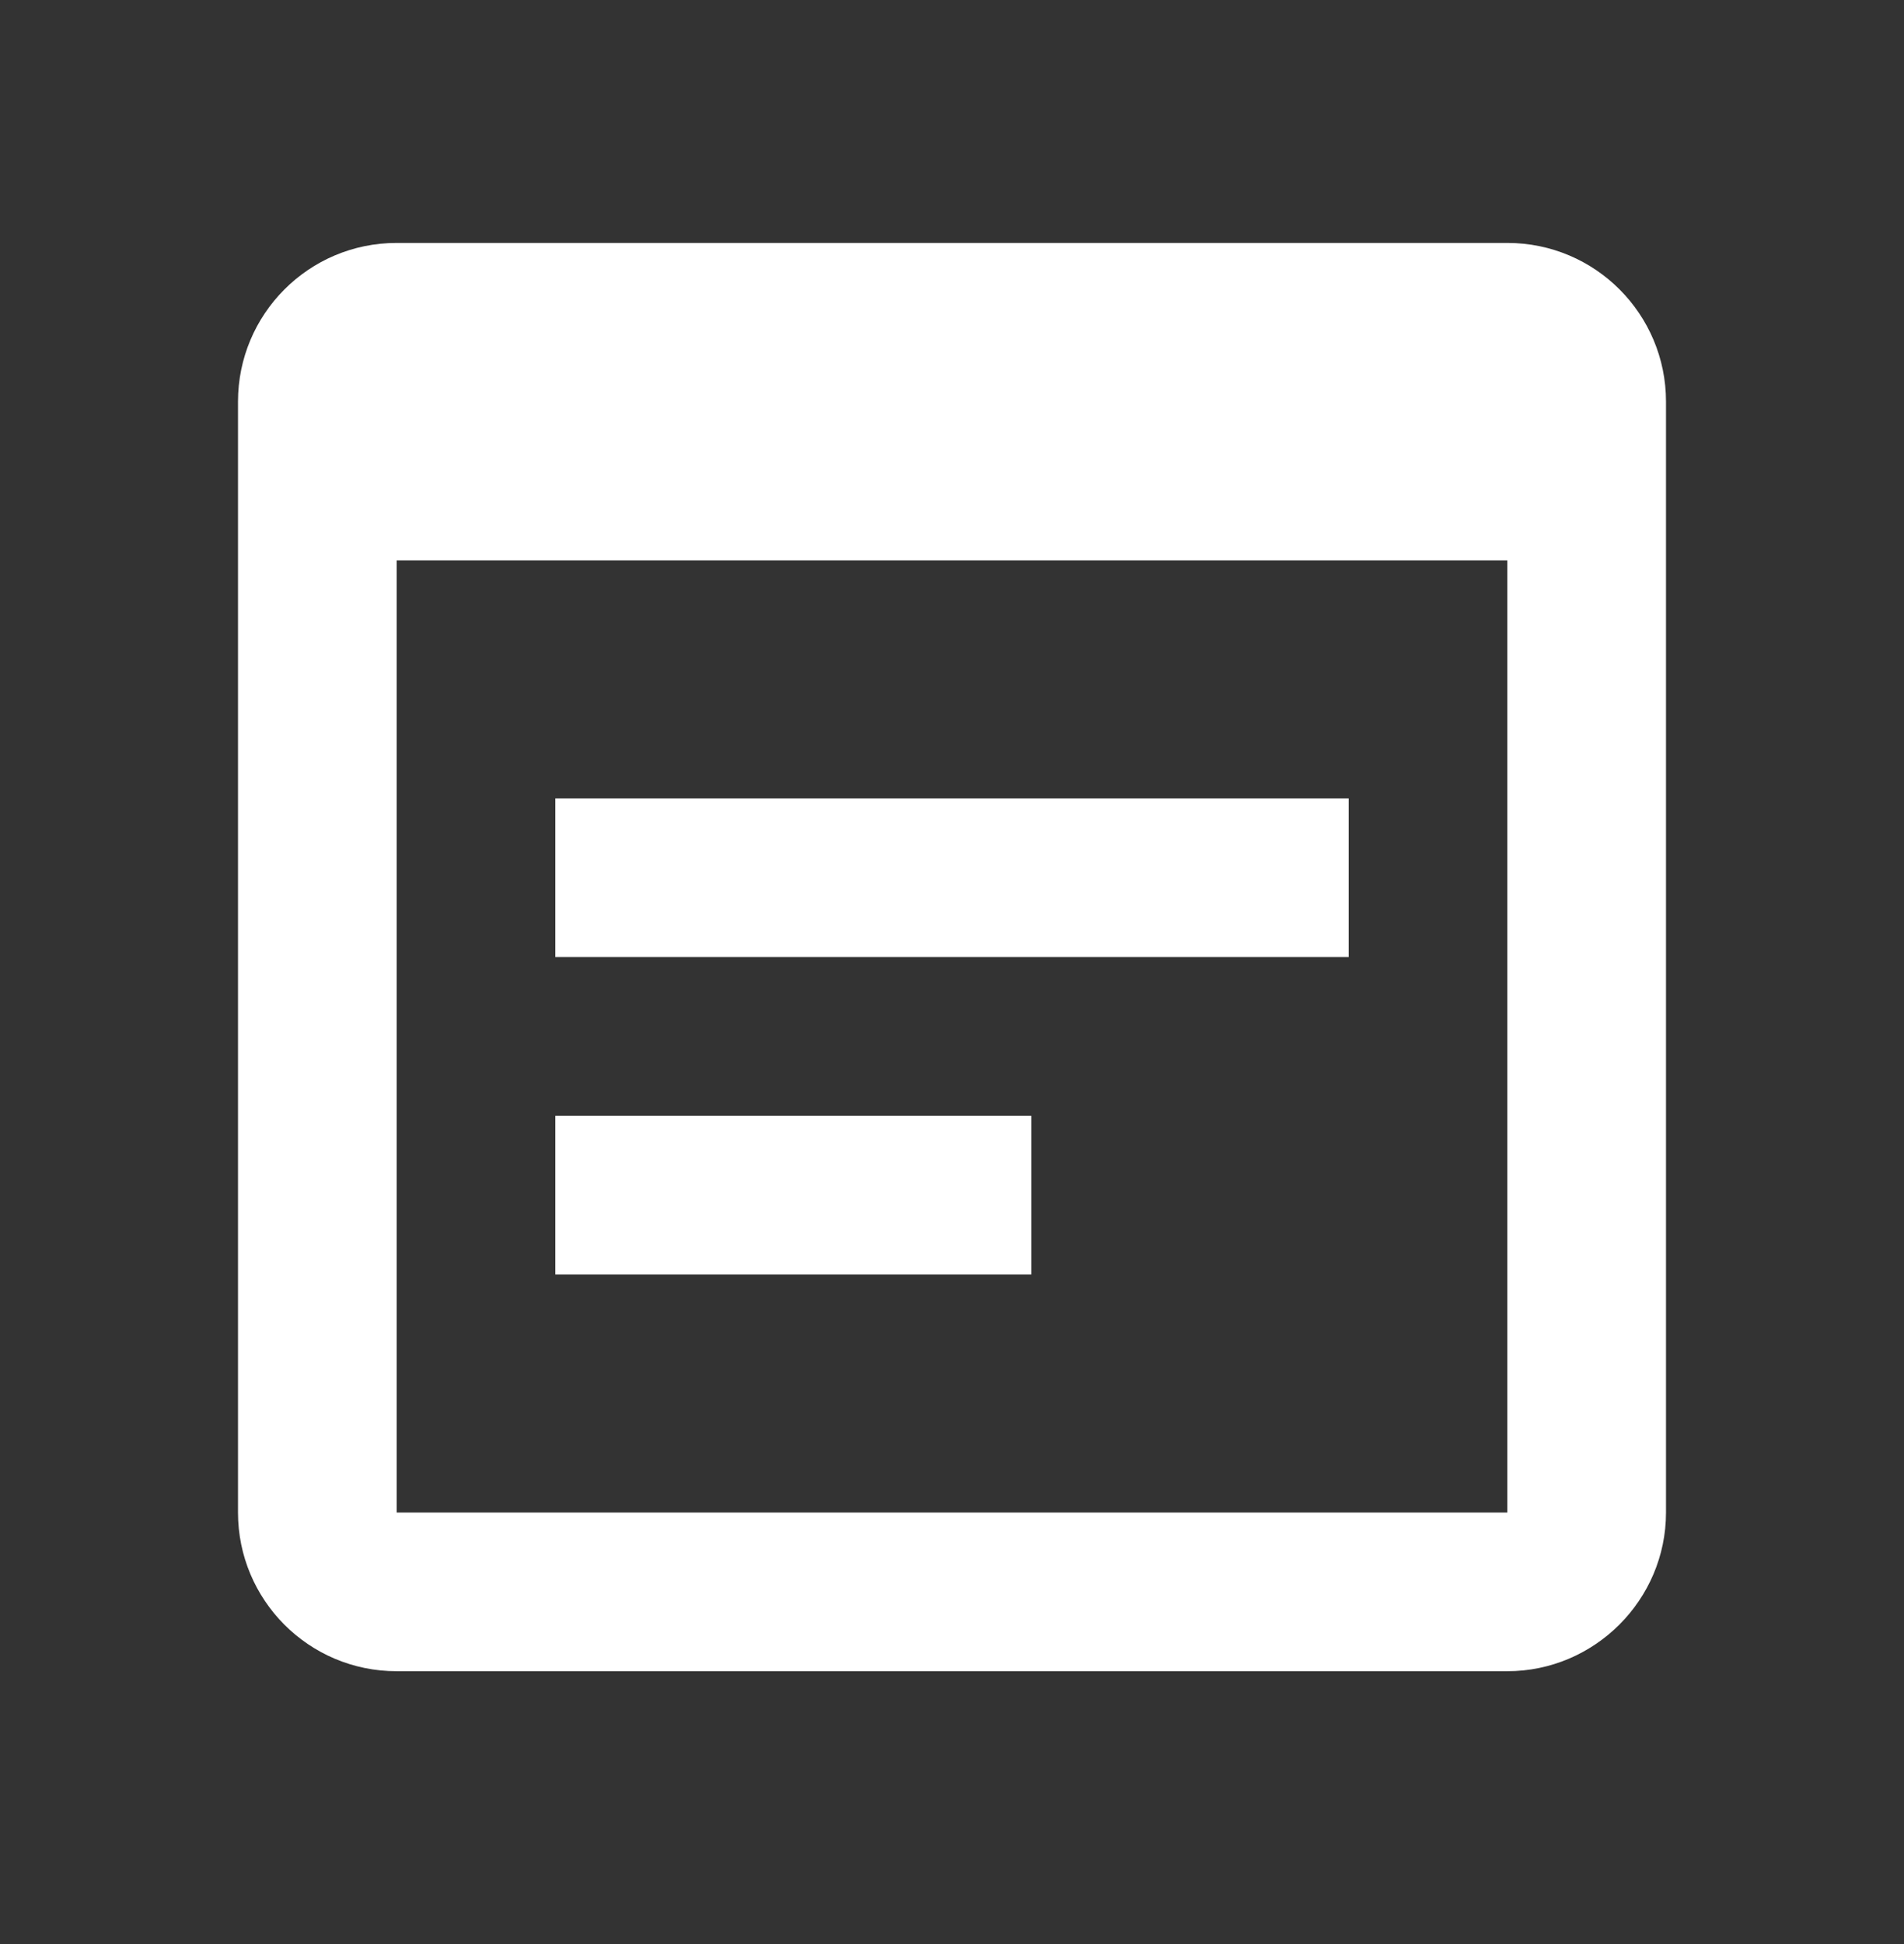 <svg width="48" height="49" viewBox="0 0 48 49" fill="none" xmlns="http://www.w3.org/2000/svg">
<rect x="0" y="0" width="48" height="49" fill="#333333" stroke="none"/>
<path d="M38 6.123H10C7.78 6.123 6 7.923 6 10.123V38.123C6 40.323 7.78 42.123 10 42.123H38C40.2 42.123 42 40.323 42 38.123V10.123C42 7.923 40.22 6.123 38 6.123ZM38 38.123H10V14.123H38V38.123ZM34 24.123H14V20.123H34V24.123ZM26 32.123H14V28.123H26V32.123Z" fill="white"/>
</svg>
